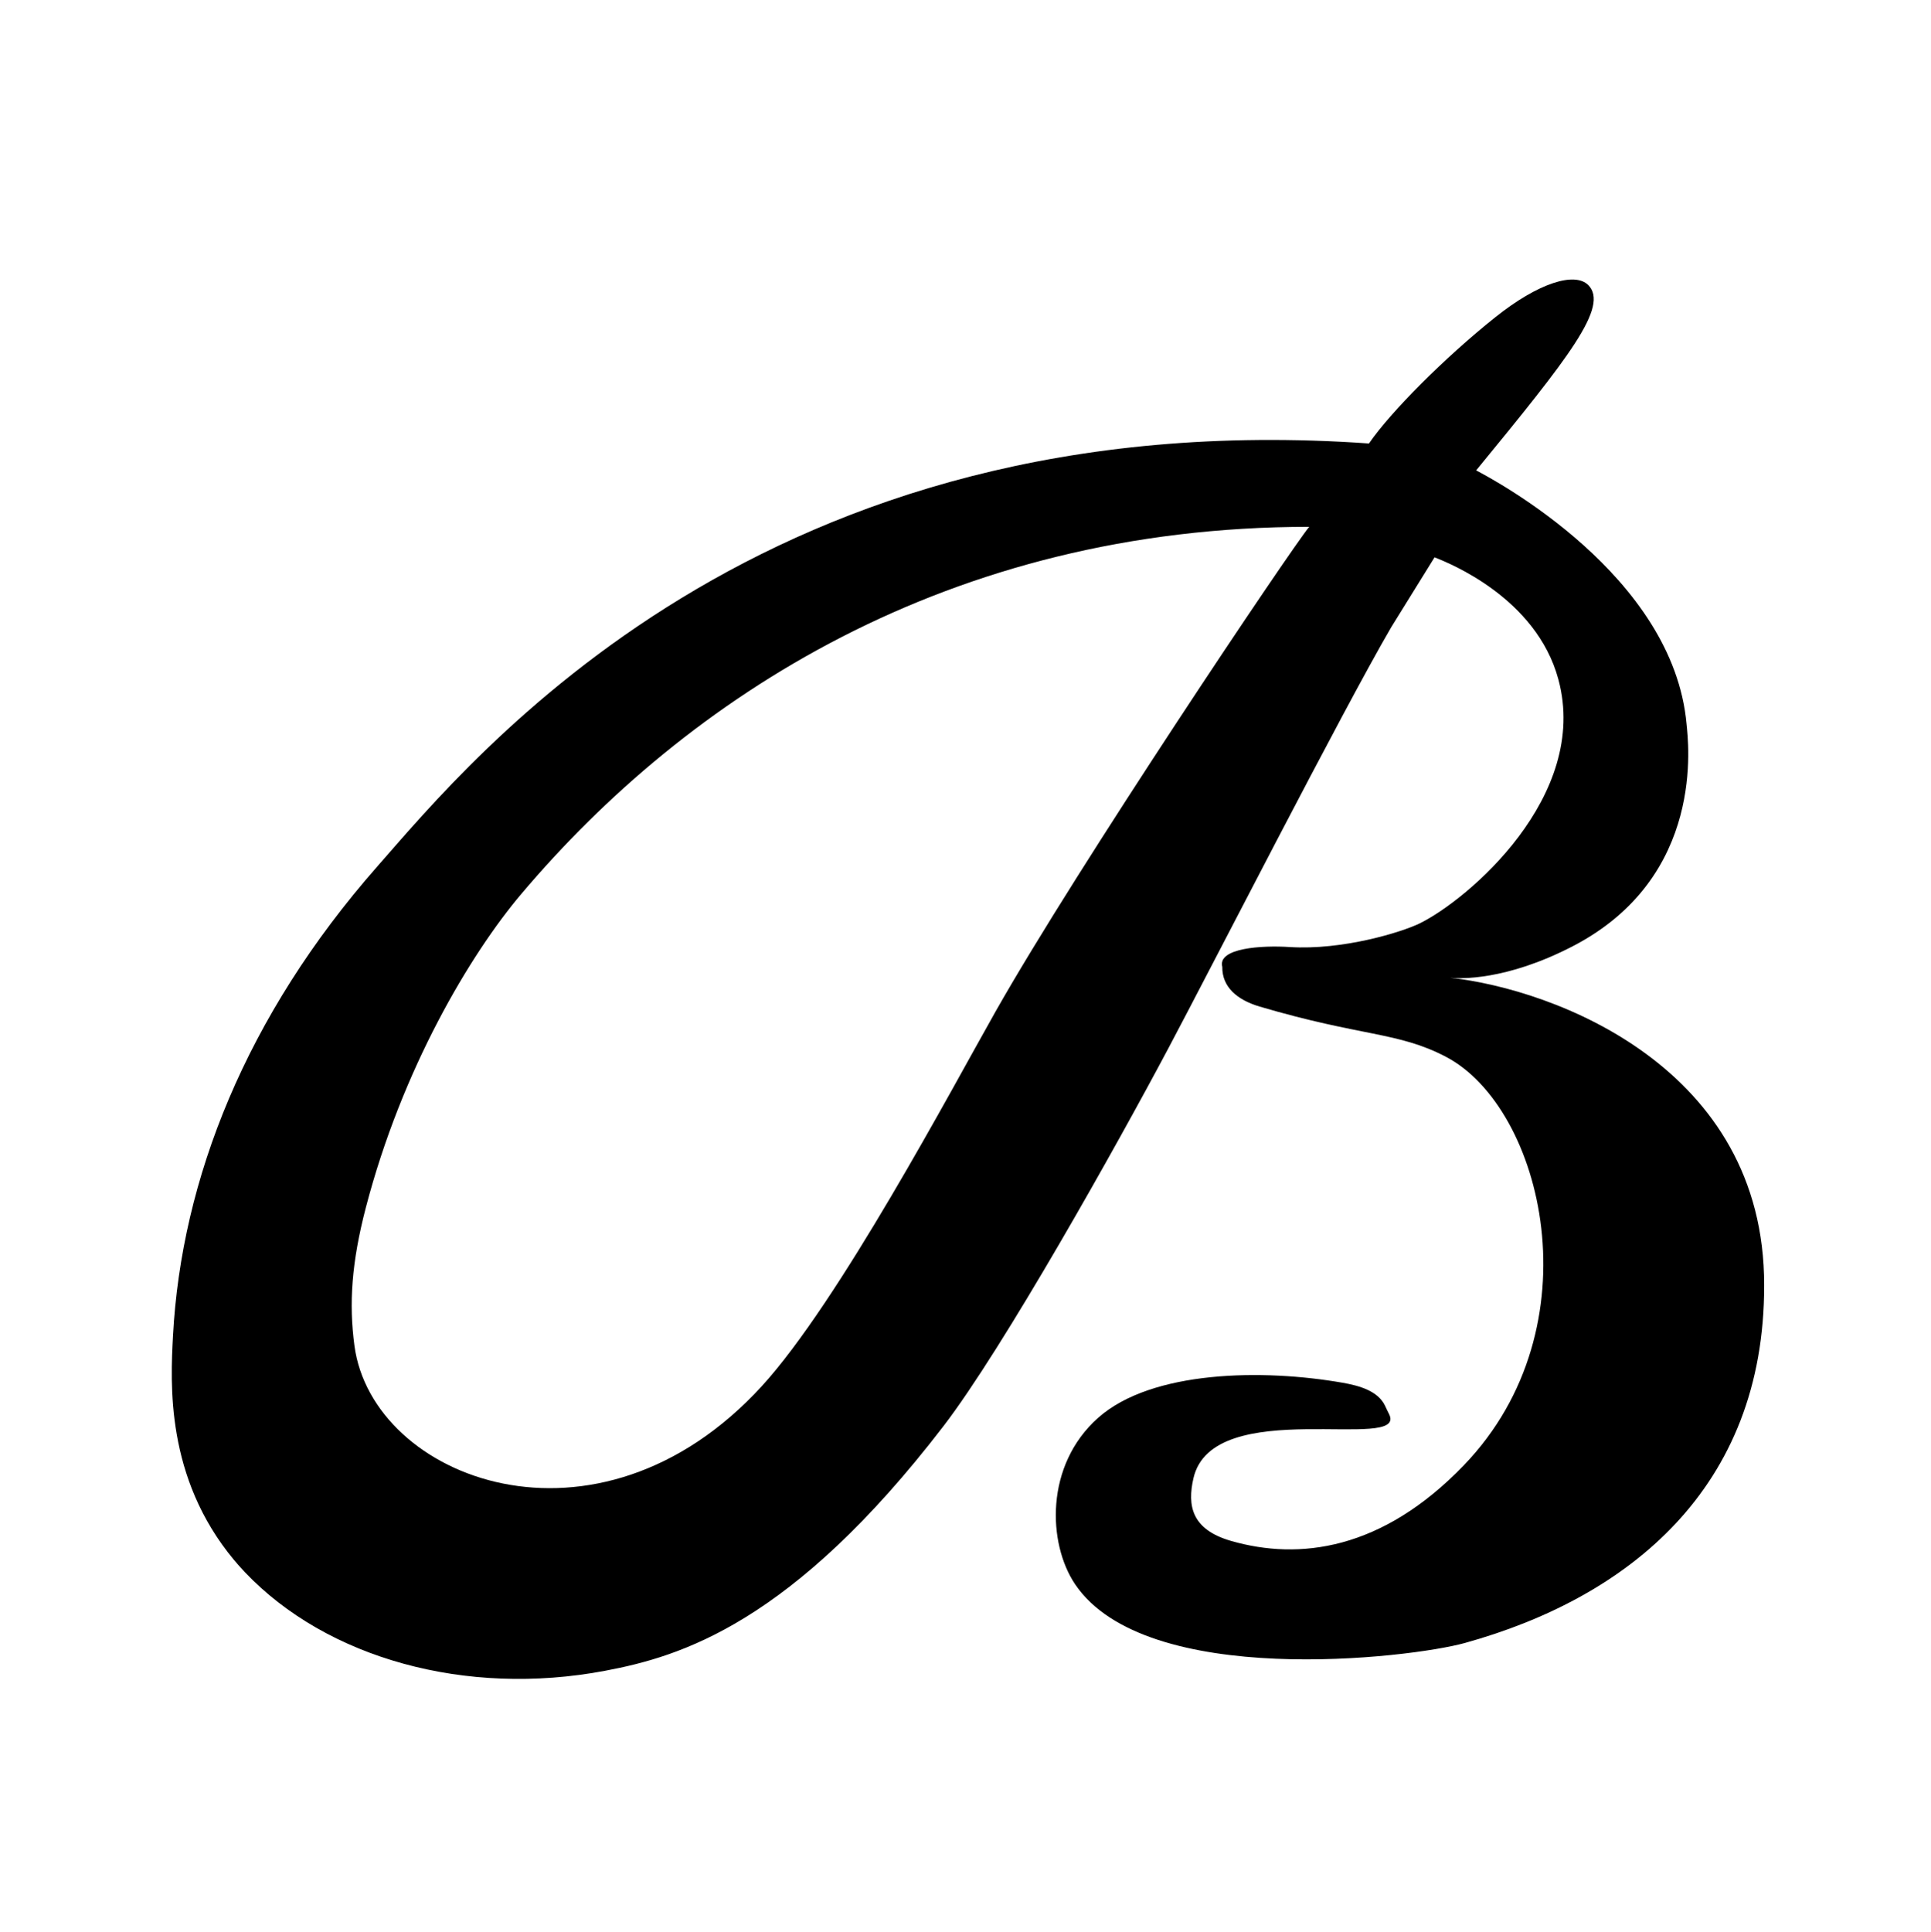<?xml version="1.0" encoding="utf-8"?>
<!-- Generator: Adobe Illustrator 28.1.0, SVG Export Plug-In . SVG Version: 6.00 Build 0)  -->
<svg version="1.1" id="Слой_1" xmlns="http://www.w3.org/2000/svg" xmlns:xlink="http://www.w3.org/1999/xlink" x="0px" y="0px"
	 viewBox="0 0 284.76 284.83" style="enable-background:new 0 0 284.76 284.83;" xml:space="preserve">
<style type="text/css">
	.st0{fill:none;}
</style>
<circle class="st0" cx="140.67" cy="142.38" r="140.67"/>
<path d="M211.55,82.18l-6.38,10.29c-7.18,12.3-26.51,50.13-32.85,62.06c-7.64,14.39-24.38,44.28-33.2,55.77
	c-22.37,29.13-38.81,33.97-49.9,36.06c-20.52,3.88-41.02-1.83-53.09-14.52c-0.8-0.84-1.58-1.77-1.64-1.84
	c-10.11-12.15-9.35-26.06-8.98-33.06c1.24-23.04,10.75-47.14,30.1-69.15c14.18-16.12,56.76-68.69,146.27-62.4
	c3.17-4.64,11.26-12.74,18.65-18.63c6.38-5.09,11.69-6.69,13.68-4.74c3.13,3.15-2.8,10.61-16.52,27.34
	c2.76,1.45,29.07,15.46,31.03,37.43c0.22,2.48,2.95,22.54-16.84,32.76c-9.84,5.08-16.64,4.77-18.03,4.62
	c15.41,1.7,46.36,13.23,46.31,45.34c0.05,29.97-20.07,46.07-44.14,52.75c-8.14,2.26-47.07,6.83-57.49-8.68
	c-4.02-5.99-4.48-17.52,3.42-24.53c7.9-7.01,24.32-7.22,36.06-5.16c2.44,0.43,5.17,1.19,6.23,3.36c0.6,1.25-0.02,0.01,0.6,1.25
	c2.92,5.76-26.03-2.95-28.85,9.49c-0.9,3.98-0.32,7.54,5.59,9.23c9.97,2.86,22.18,1.41,34.29-11.16
	c19.66-20.42,11.67-52.74-2.63-60.23c-7.09-3.71-12.37-2.95-27.48-7.41c-3.29-0.97-5.55-2.87-5.51-5.85c0.04-3.3,0.62,2.38,0,0
	c-0.73-2.81,5.87-3.19,9.92-2.93c7.86,0.5,16.53-2.2,19.14-3.46c7.06-3.43,25.17-18.75,20.5-36.01
	C226.58,88.18,213.72,83.02,211.55,82.18z M76.85,131.84c-7.5,8.87-17.57,25.75-22.91,46.25c-2.09,8.04-2.51,14.1-1.67,20.36
	c2.65,19.69,35.78,32.46,60.06,5.95c11.38-12.43,28.02-43.83,34.46-55.21c12.11-21.4,43.65-68.35,46.28-71.51
	C139.83,77.69,101.33,102.87,76.85,131.84z"/>
</svg>
